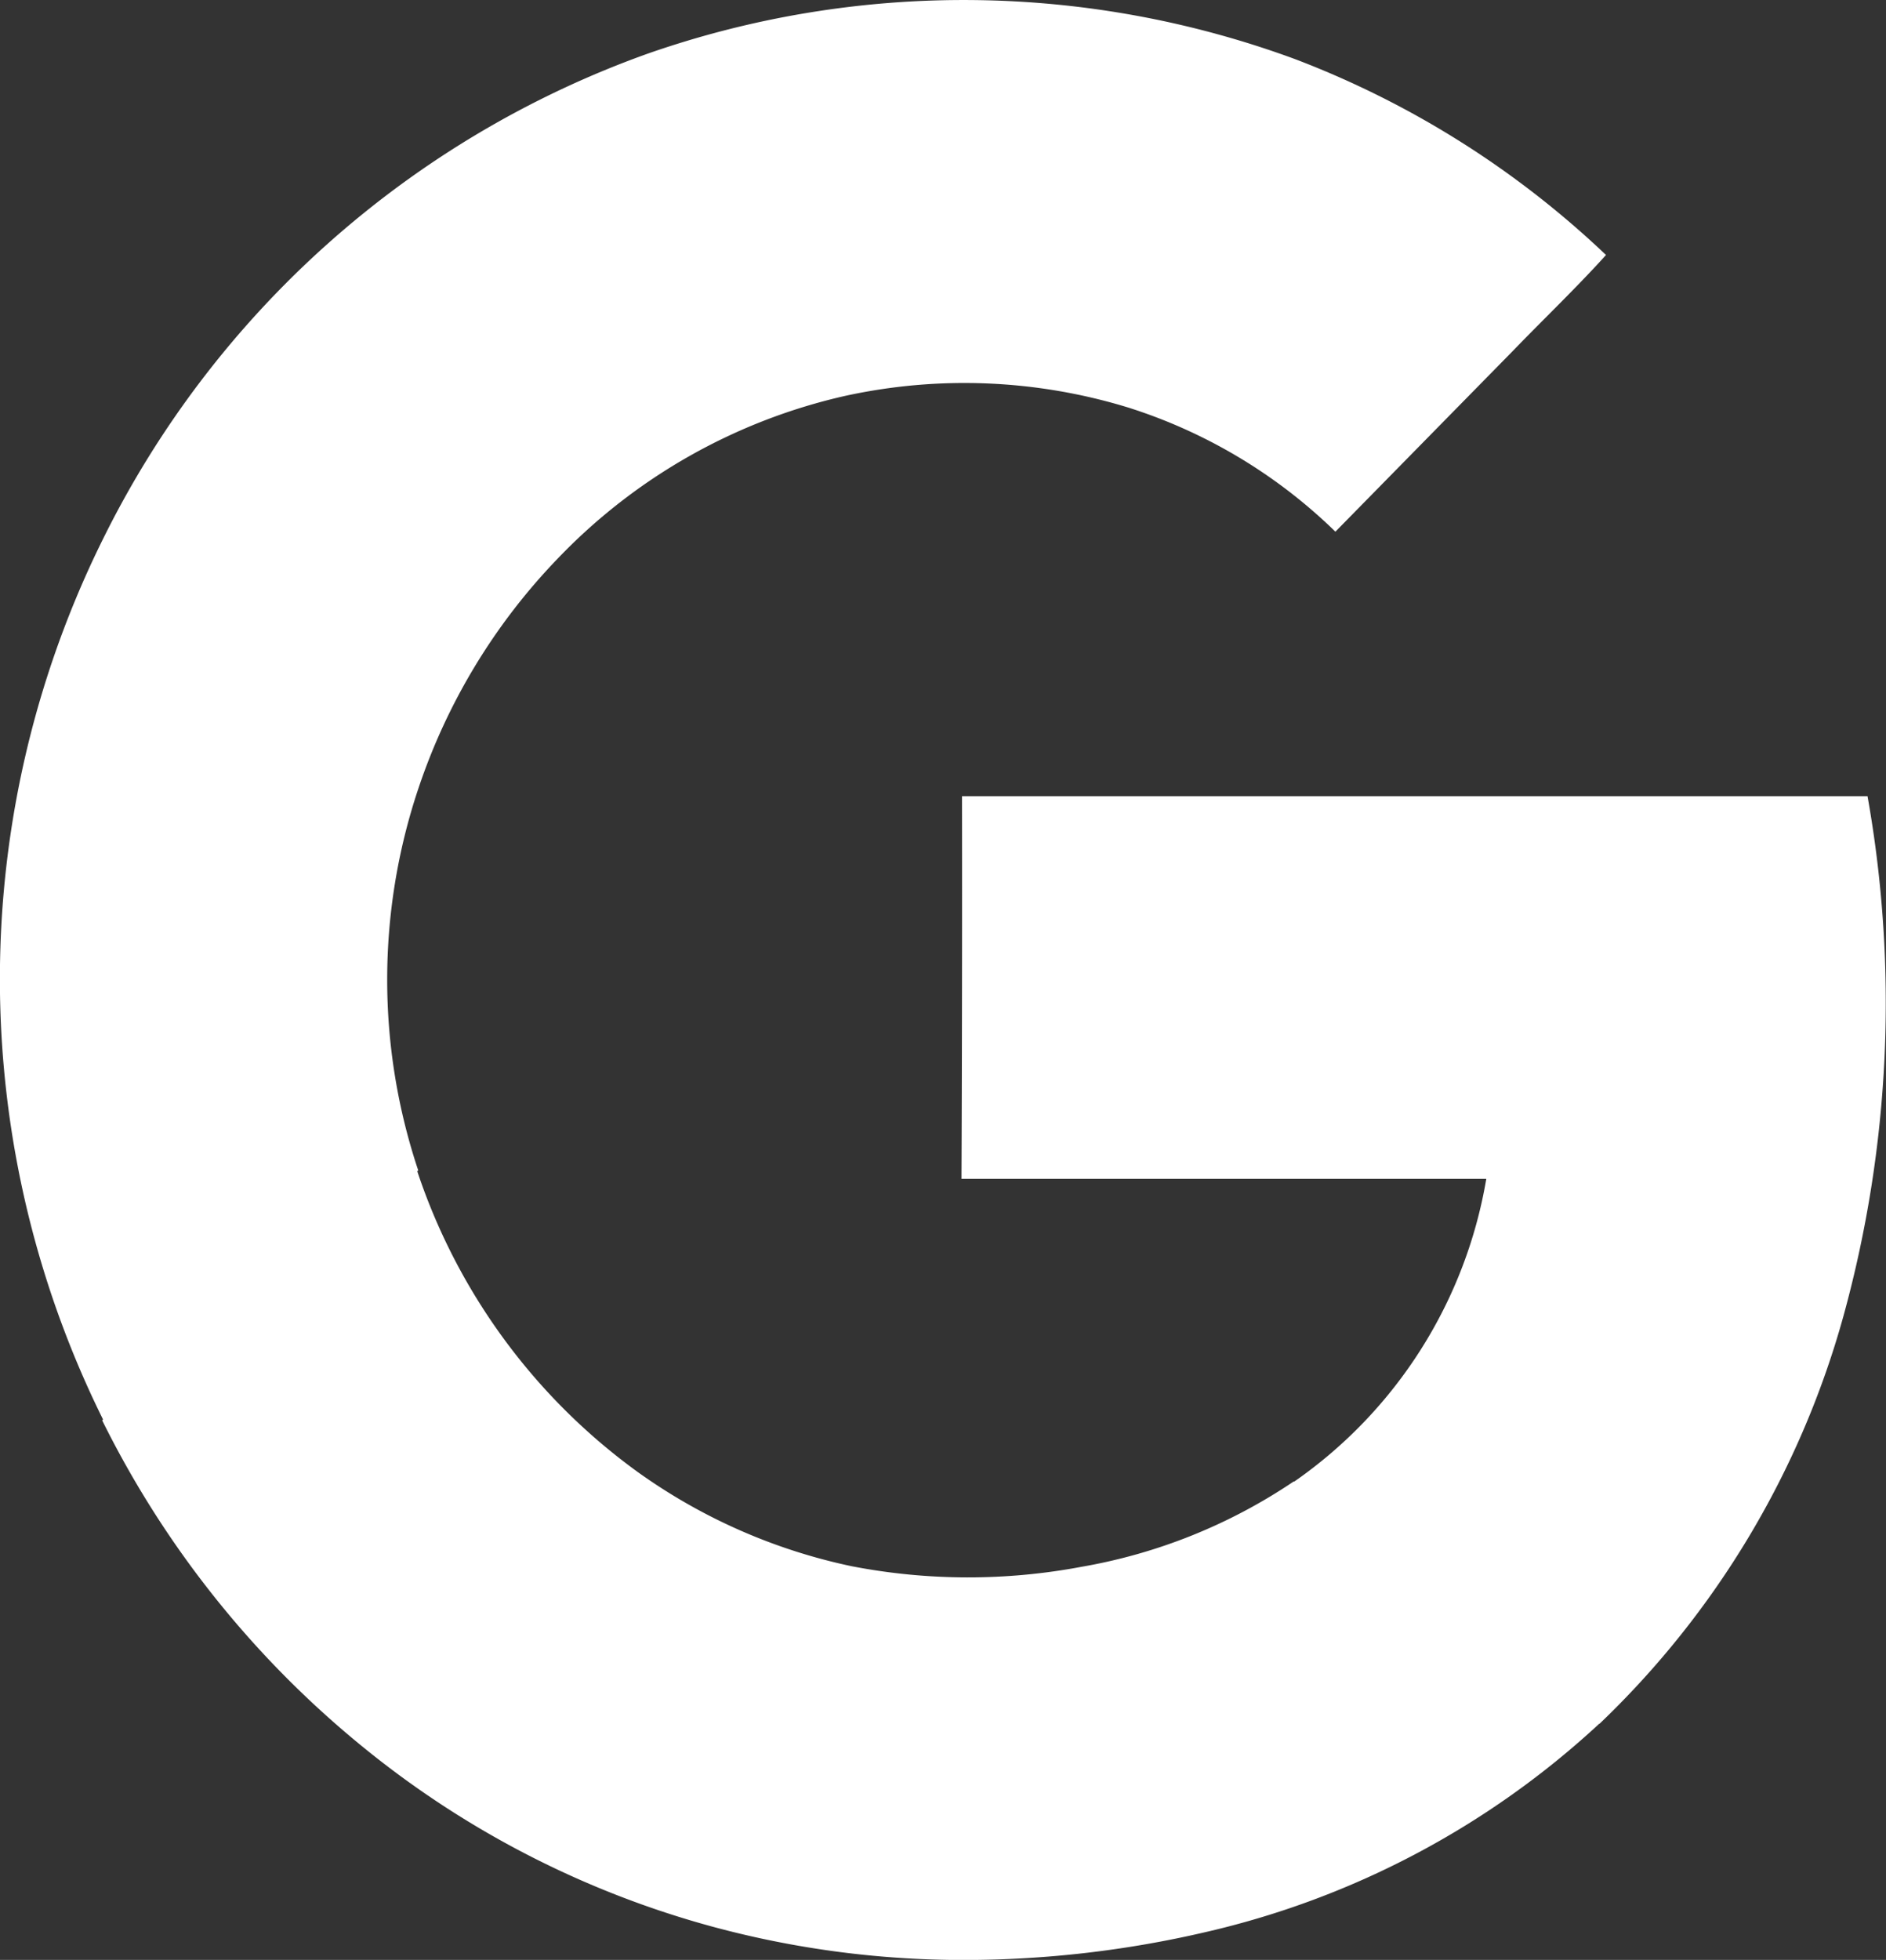 <svg xmlns="http://www.w3.org/2000/svg" width="36.449" height="37.861" viewBox="0 0 36.449 37.861">
  <rect x="0" y="0" width="36.449" height="37.861" fill="#333333" stroke="none"/>
  <path id="icon_google" d="M-3186.224,37.221a18.265,18.265,0,0,1-6.761-3.472,19.006,19.006,0,0,1-5.041-6.312l.018-.014a19.152,19.152,0,0,1-1.628-12.234,19.124,19.124,0,0,1,1.621-4.765h0a18.8,18.8,0,0,1,10.531-9.387,18.523,18.523,0,0,1,12.531.112,18.03,18.03,0,0,1,5.991,3.777c-.58.641-1.21,1.242-1.81,1.863l-3.42,3.482a10.093,10.093,0,0,0-4.01-2.4,10.8,10.8,0,0,0-5.461-.224,11.065,11.065,0,0,0-5.561,3.146,11.781,11.781,0,0,0-2.693,4.447l0,0a11.616,11.616,0,0,0,0,7.371l-.019.015a11.755,11.755,0,0,0,4.259,5.809,10.982,10.982,0,0,0,4.14,1.822,11.846,11.846,0,0,0,4.441.01,10.552,10.552,0,0,0,4.1-1.649l.006.005a8.935,8.935,0,0,0,3.714-5.85h-10.142q.015-3.7.01-7.392h17.5a22.784,22.784,0,0,1-.47,10.059,17.258,17.258,0,0,1-4.71,7.86l-.006,0a16.686,16.686,0,0,1-7.615,4.026,20.615,20.615,0,0,1-4.643.537A18.551,18.551,0,0,1-3186.224,37.221Z" transform="translate(3200 0)" fill="#fff"/>
</svg>
